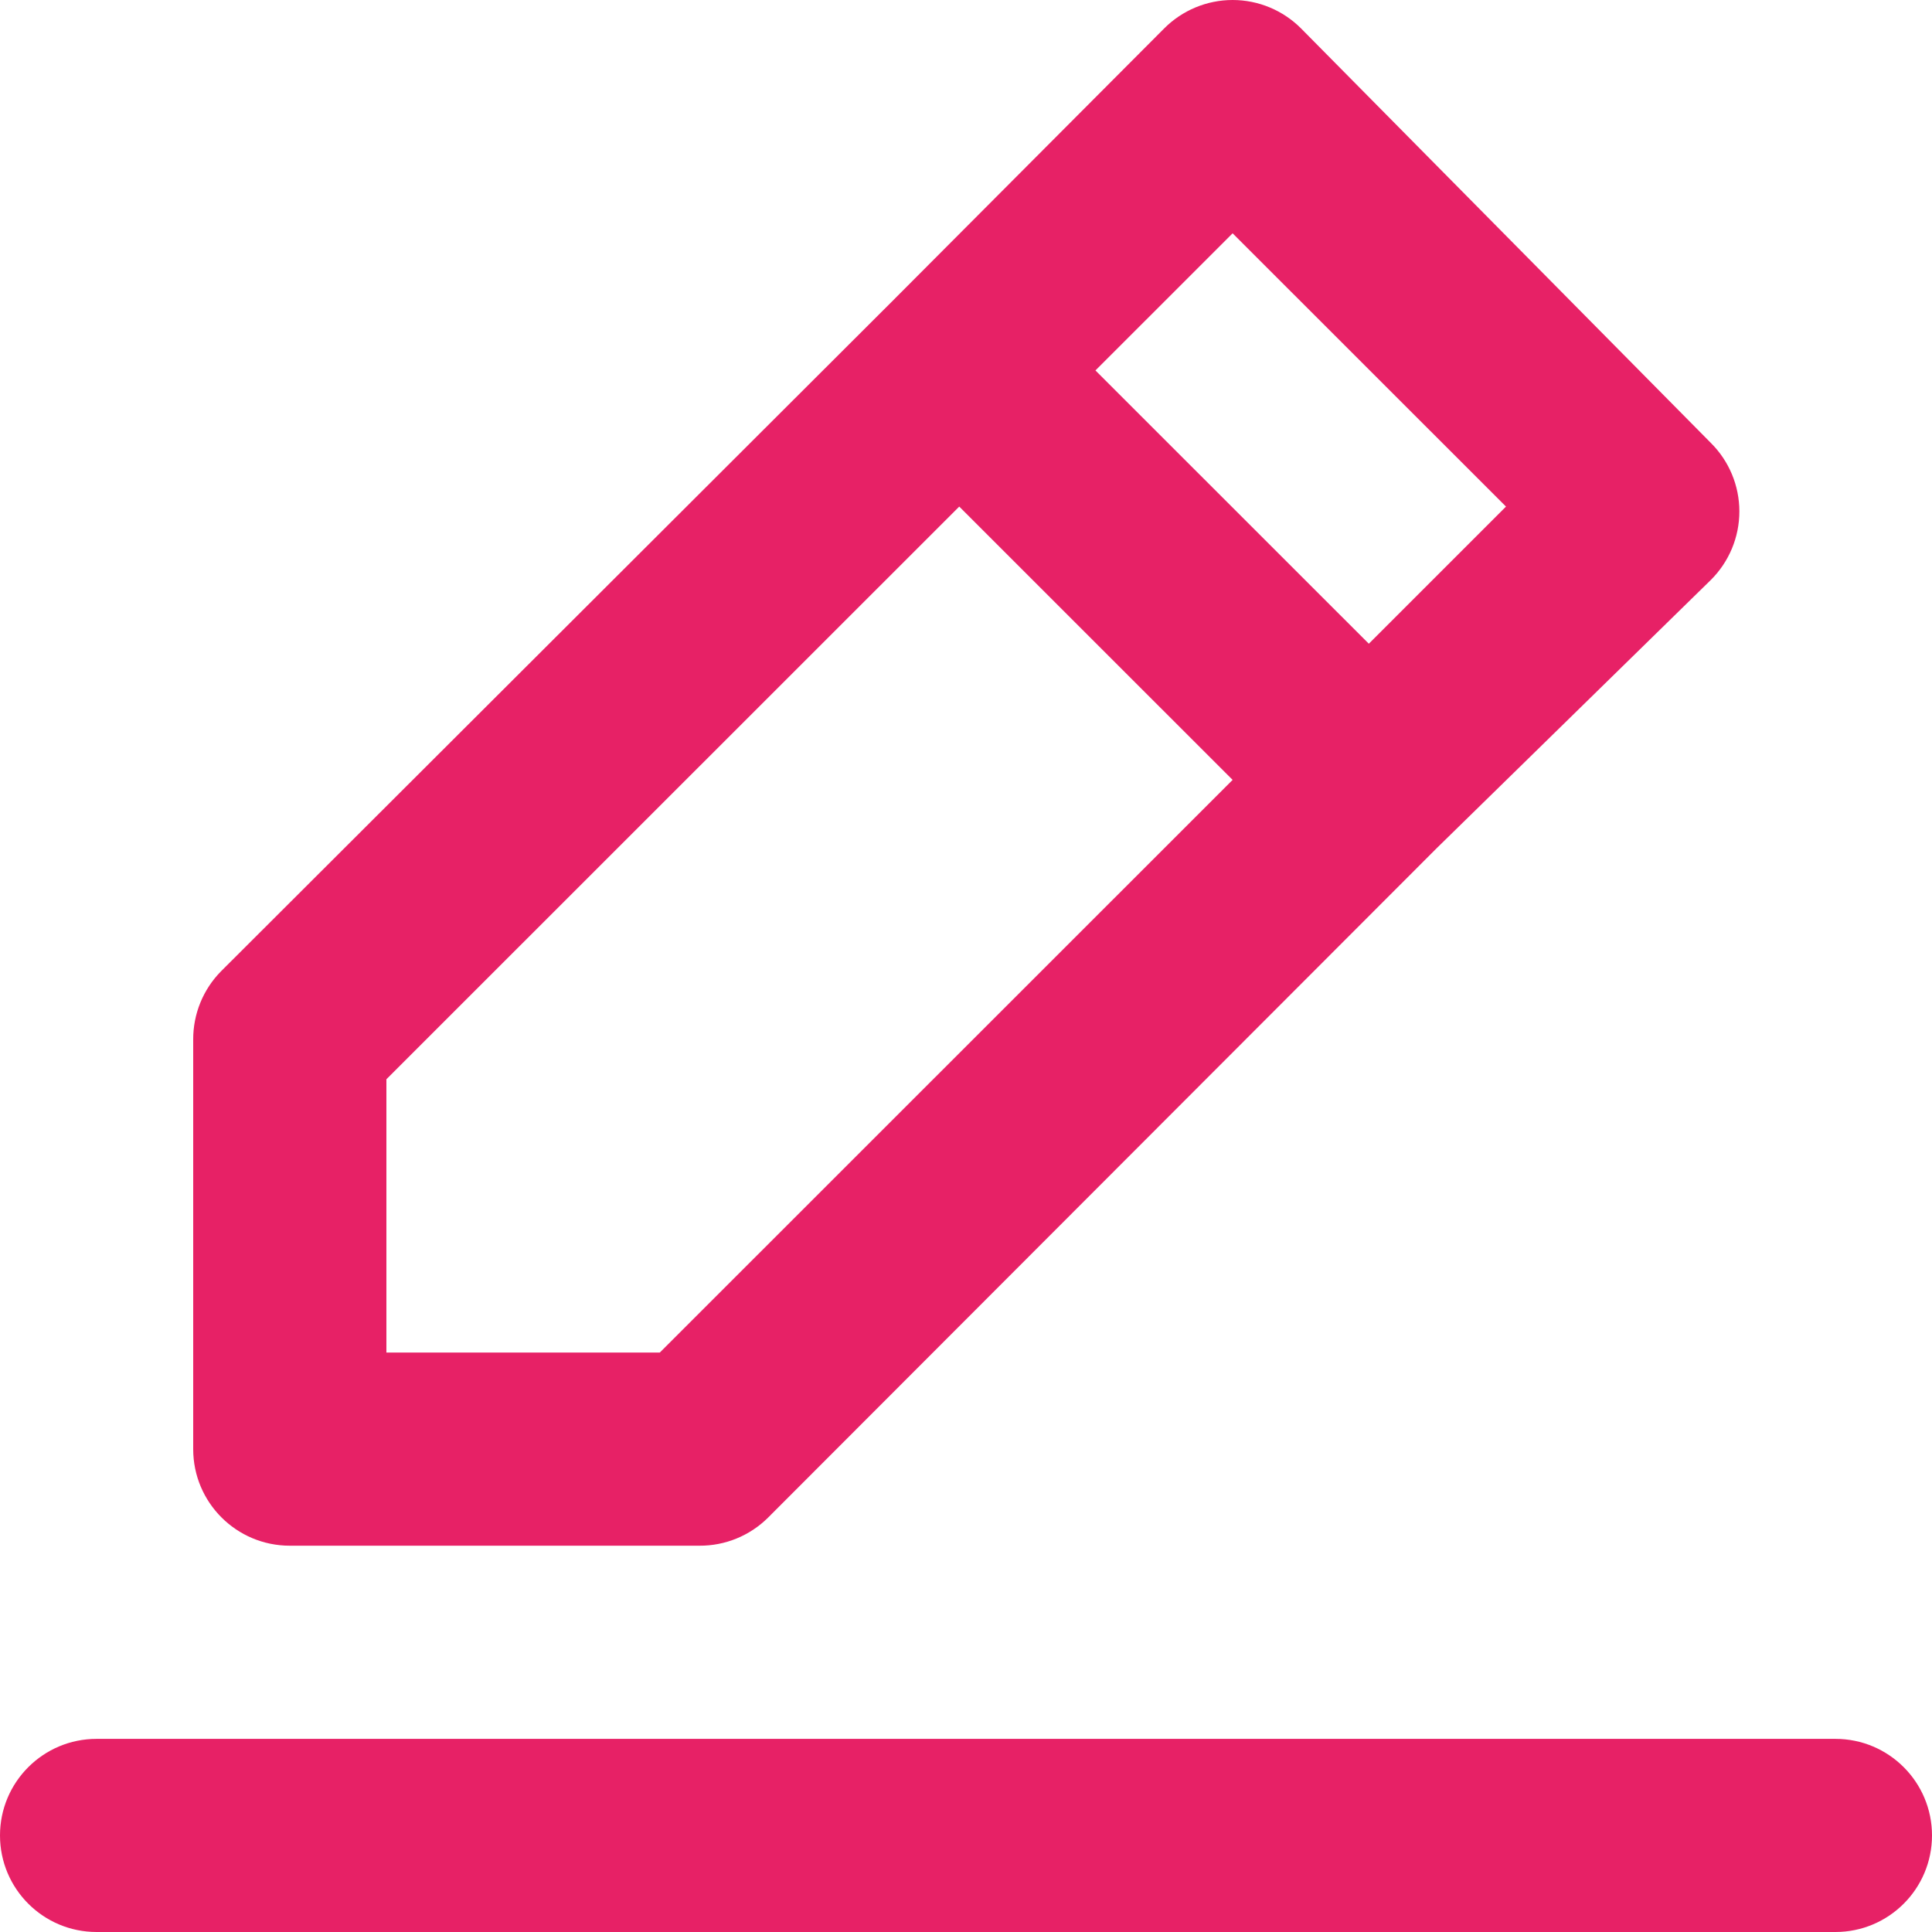 <?xml version="1.0" encoding="UTF-8"?>
<svg width="58px" height="58px" viewBox="0 0 58 58" version="1.1" xmlns="http://www.w3.org/2000/svg" xmlns:xlink="http://www.w3.org/1999/xlink">
    <!-- Generator: Sketch 57.1 (83088) - https://sketch.com -->
    <title>ico-perso</title>
    <desc>Created with Sketch.</desc>
    <g id="UI" stroke="none" stroke-width="1" fill="none" fill-rule="evenodd">
        <g id="test-footer" transform="translate(-513, -120)" fill="#E72166" fill-rule="nonzero">
            <g id="points-UI" transform="translate(100, 90)">
                <g id="list">
                    <g id="2" transform="translate(300, 0)">
                        <g id="content" transform="translate(20, 30)">
                            <g id="ico-perso" transform="translate(93, 0)">
                                <path d="M8.7,46.403 L20.996,46.403 C21.767,46.408 22.508,46.105 23.055,45.563 L43.123,25.471 L43.123,25.471 L51.359,17.412 C51.908,16.867 52.217,16.126 52.217,15.353 C52.217,14.58 51.908,13.839 51.359,13.295 L39.063,0.858 C38.518,0.309 37.777,0 37.004,0 C36.231,0 35.49,0.309 34.945,0.858 L26.767,9.062 L26.767,9.062 L6.641,29.153 C6.098,29.7 5.796,30.441 5.8,31.212 L5.8,43.504 C5.8,45.105 7.098,46.403 8.7,46.403 Z M37.004,7.004 L45.211,15.208 L41.093,19.325 L32.886,11.121 L37.004,7.004 Z M11.6,32.4 L28.797,15.208 L37.004,23.413 L19.807,40.605 L11.6,40.605 L11.6,32.4 Z M55.1,52.202 L2.9,52.202 C1.298,52.202 0,53.5 0,55.101 C0,56.702 1.298,58 2.9,58 L55.1,58 C56.702,58 58,56.702 58,55.101 C58,53.5 56.702,52.202 55.1,52.202 Z" id="Shape"></path>
                            </g>
                        </g>
                    </g>
                </g>
            </g>
        </g>
    </g>
</svg>